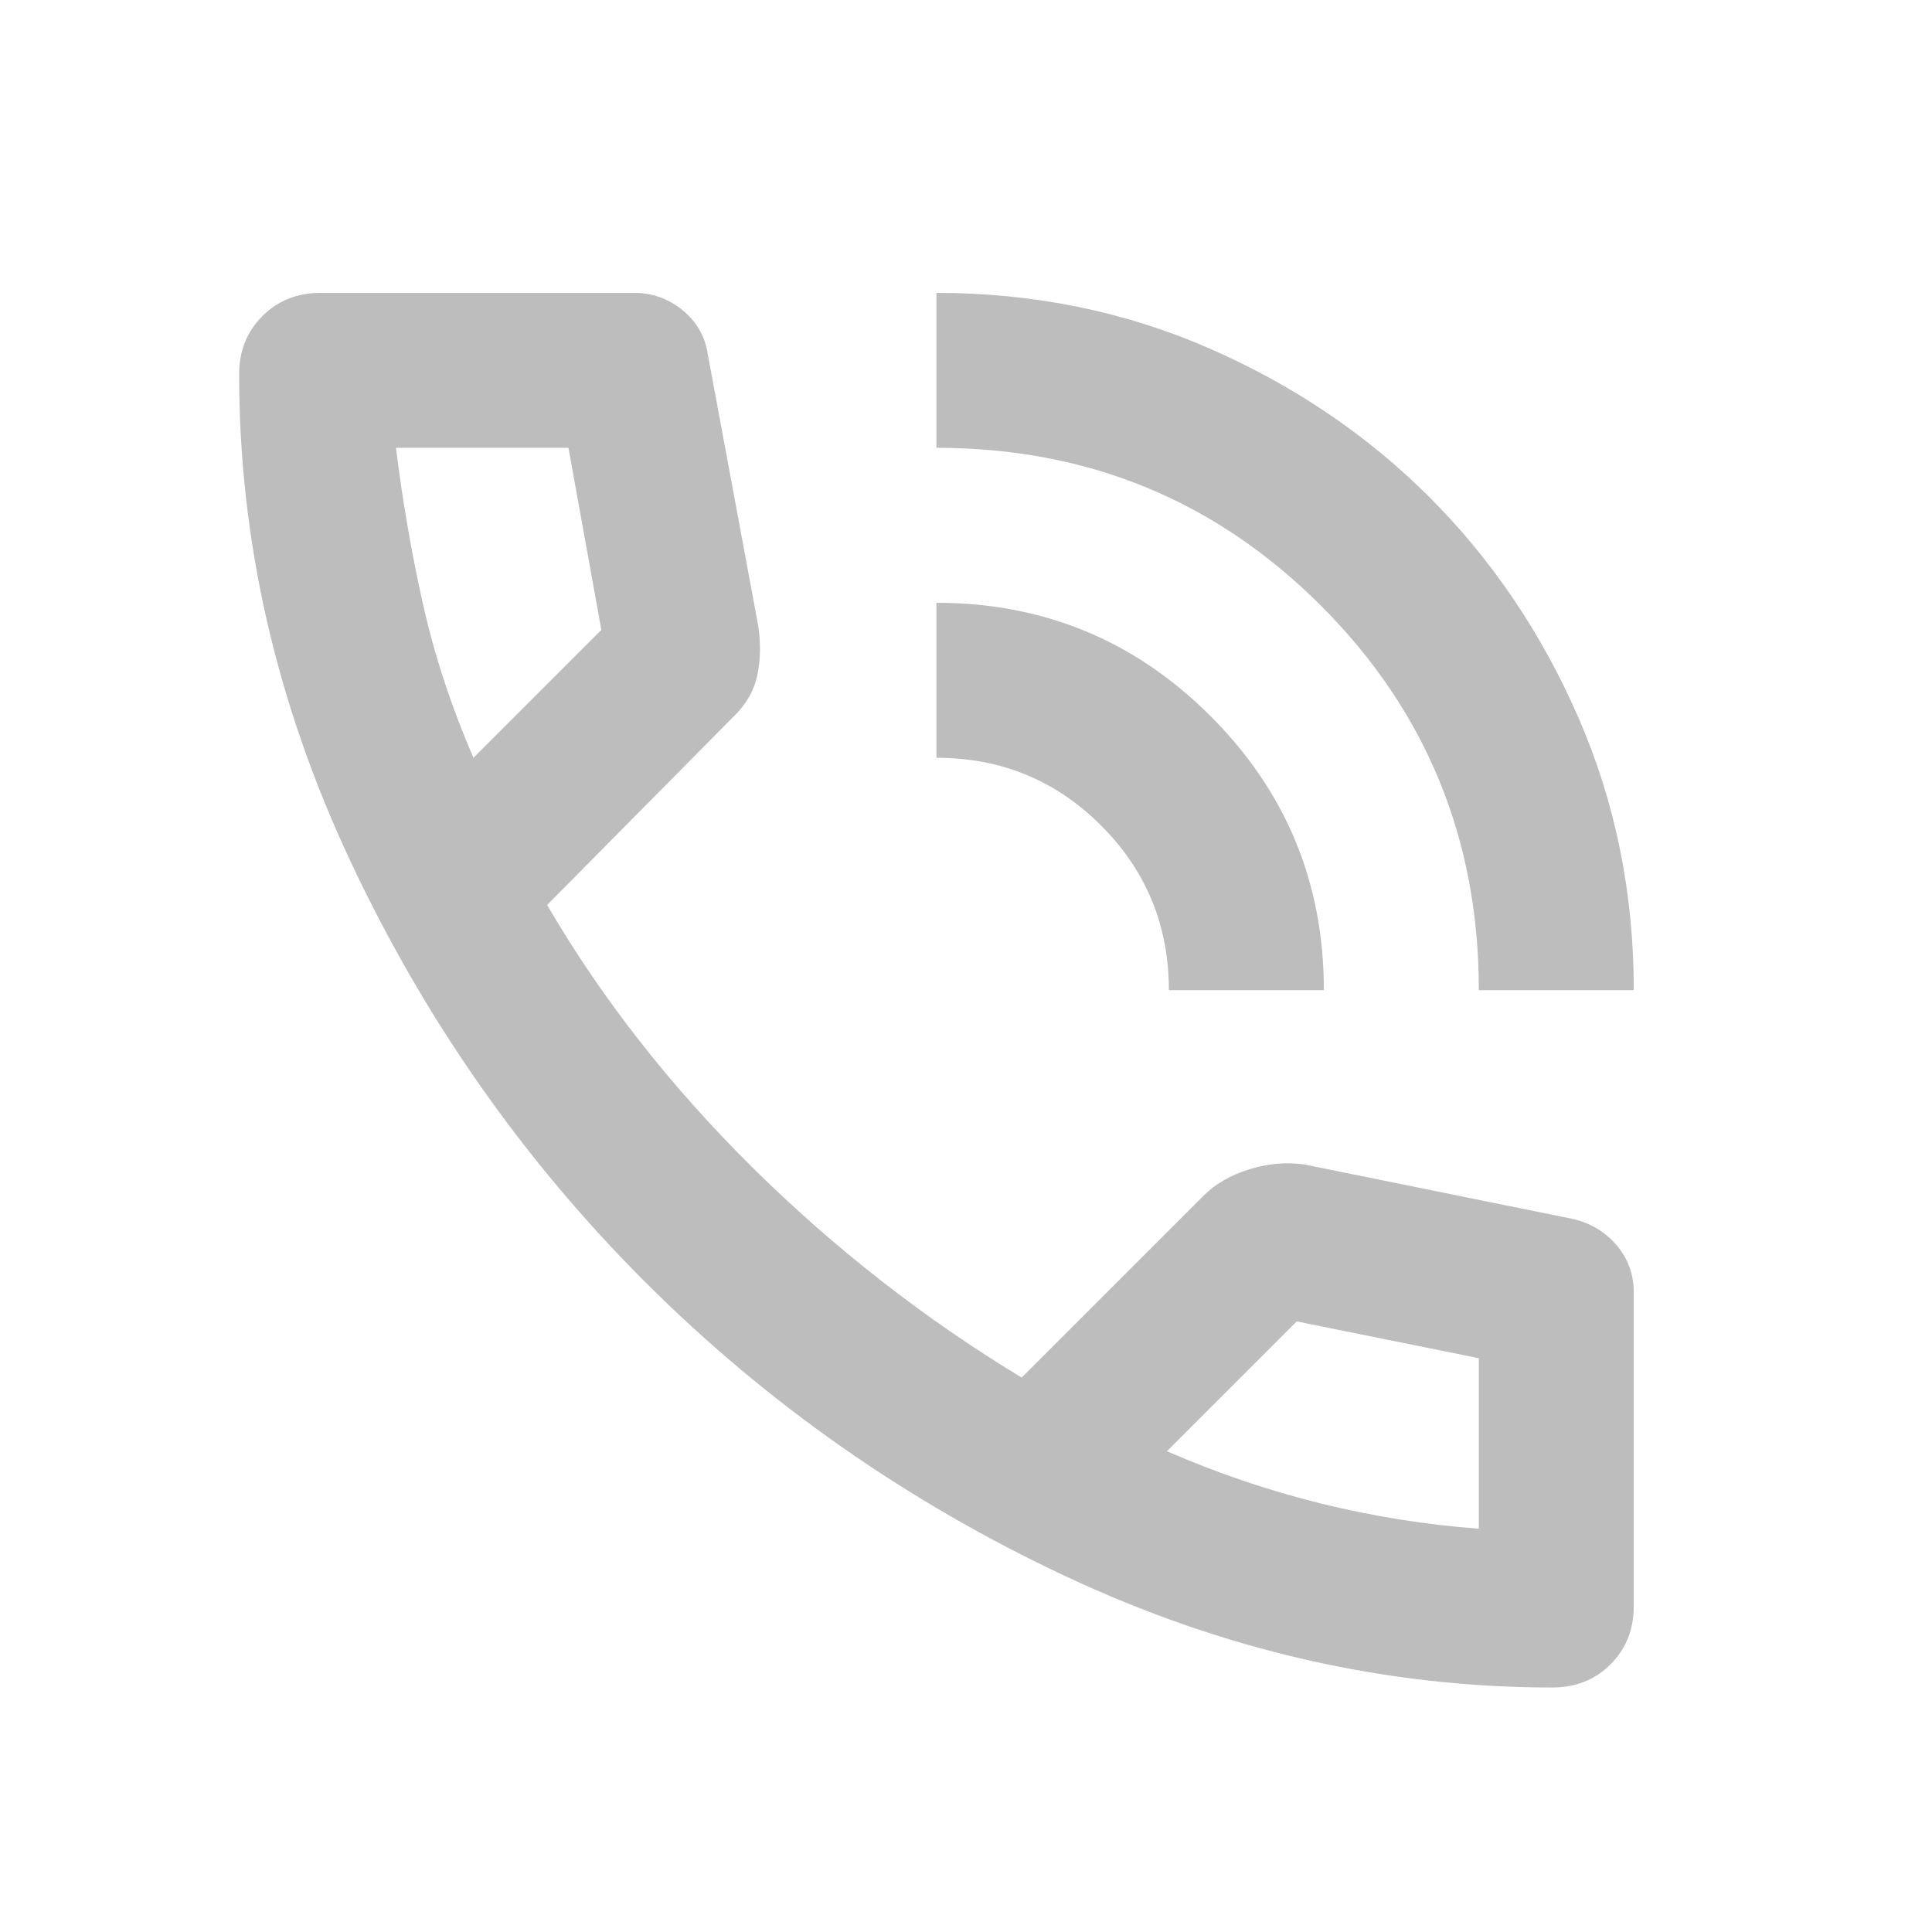 <svg width="27" height="27" viewBox="0 0 27 27" fill="none" xmlns="http://www.w3.org/2000/svg">
<path d="M20.667 13.838C20.667 11.727 19.931 9.935 18.46 8.464C16.989 6.993 15.198 6.258 13.087 6.258V4.093C14.441 4.093 15.709 4.35 16.891 4.865C18.073 5.38 19.102 6.074 19.977 6.948C20.852 7.824 21.547 8.852 22.061 10.034C22.576 11.216 22.833 12.484 22.832 13.838H20.667ZM16.335 13.838C16.335 12.936 16.02 12.169 15.388 11.537C14.756 10.905 13.989 10.59 13.087 10.59V8.424C14.585 8.424 15.862 8.952 16.918 10.008C17.974 11.064 18.502 12.341 18.501 13.838H16.335ZM21.695 23.583C19.367 23.583 17.098 23.064 14.887 22.026C12.676 20.988 10.718 19.617 9.012 17.912C7.307 16.207 5.936 14.248 4.898 12.037C3.86 9.826 3.341 7.557 3.342 5.23C3.342 4.905 3.45 4.634 3.667 4.418C3.883 4.201 4.154 4.093 4.479 4.093H8.864C9.117 4.093 9.342 4.174 9.541 4.336C9.739 4.499 9.857 4.706 9.893 4.959L10.597 8.749C10.633 9.002 10.628 9.232 10.583 9.44C10.537 9.648 10.434 9.832 10.272 9.994L7.646 12.647C8.404 13.946 9.356 15.165 10.502 16.302C11.649 17.438 12.907 18.422 14.278 19.252L16.823 16.707C16.985 16.545 17.198 16.423 17.459 16.341C17.721 16.26 17.979 16.238 18.23 16.274L21.966 17.032C22.219 17.087 22.426 17.209 22.589 17.398C22.751 17.588 22.832 17.809 22.832 18.061V22.446C22.832 22.771 22.724 23.042 22.508 23.259C22.291 23.475 22.02 23.583 21.695 23.583ZM6.617 10.59L8.404 8.803L7.944 6.258H5.534C5.625 6.998 5.751 7.729 5.913 8.451C6.076 9.173 6.311 9.886 6.617 10.59ZM16.308 20.281C17.012 20.588 17.73 20.831 18.461 21.012C19.192 21.192 19.928 21.309 20.667 21.364V18.981L18.122 18.467L16.308 20.281Z" fill="#BDBDBD"/>
</svg>

